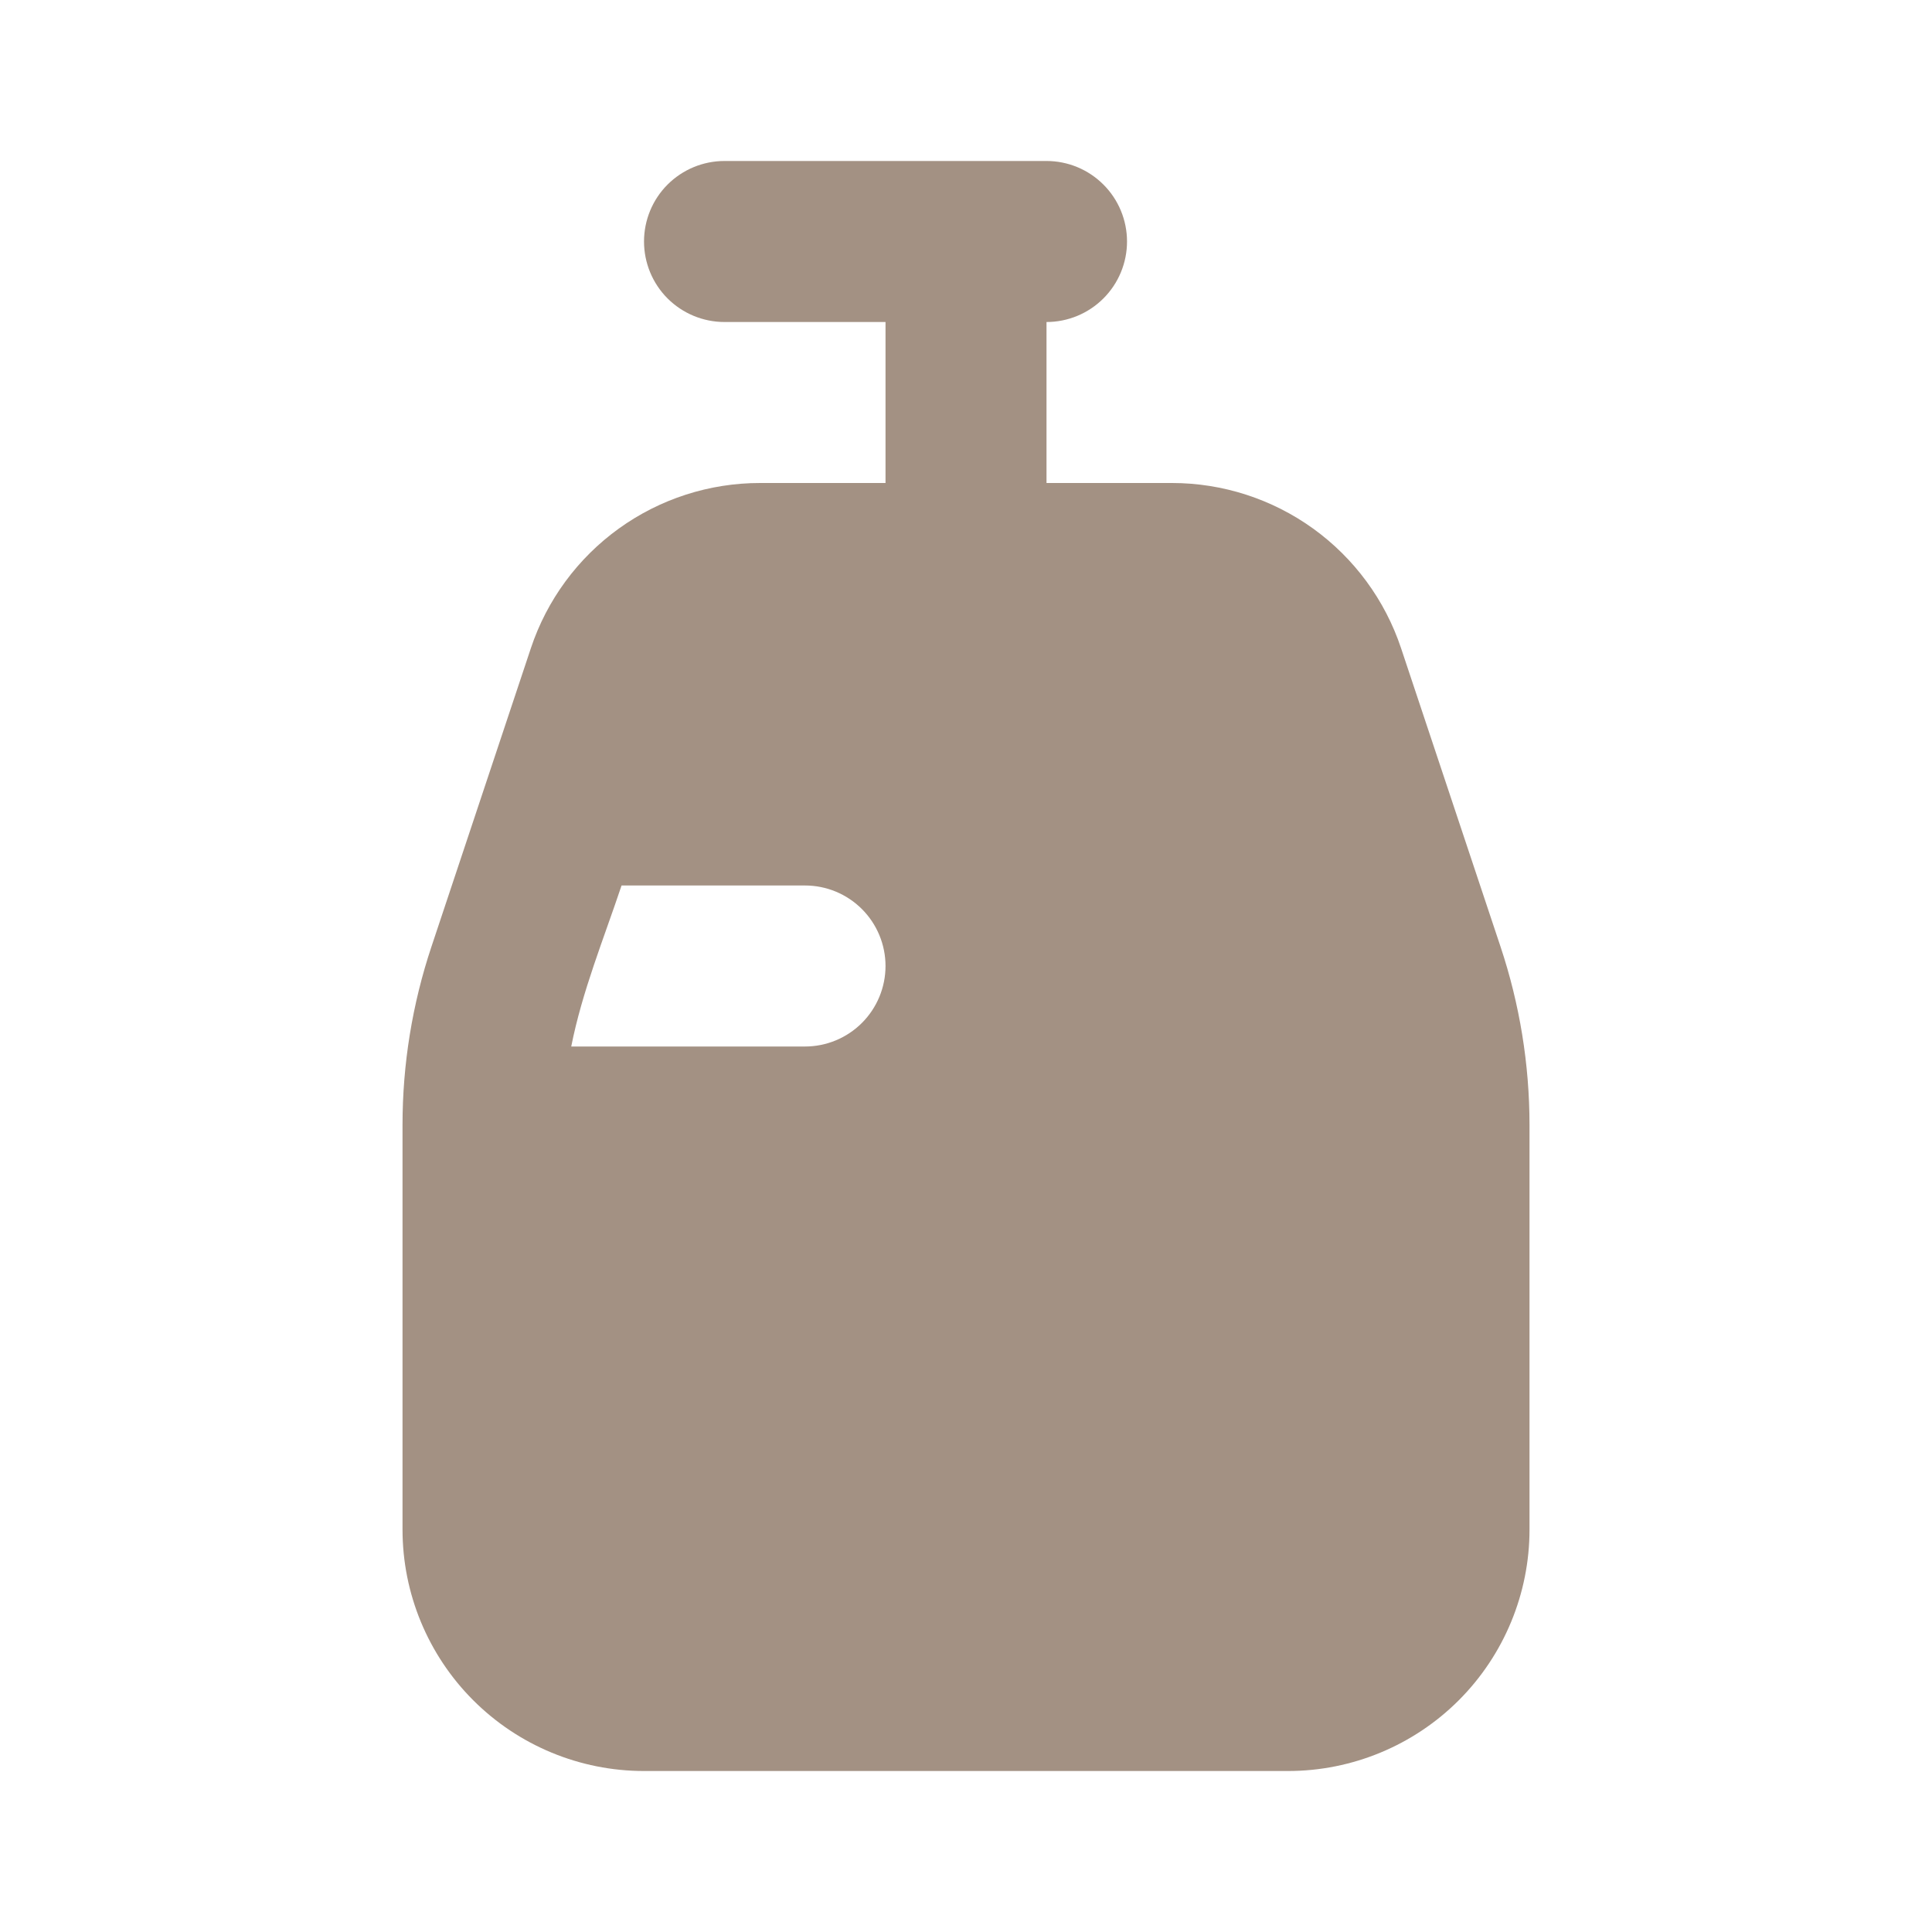 <svg width="64" height="64" viewBox="0 0 64 64" fill="none" xmlns="http://www.w3.org/2000/svg">
<g id="Group">
<path id="Vector" fill-rule="evenodd" clip-rule="evenodd" d="M24 5.333C23.293 5.333 22.615 5.614 22.114 6.114C21.614 6.614 21.334 7.293 21.334 8C21.334 8.707 21.614 9.386 22.114 9.886C22.615 10.386 23.293 10.667 24 10.667H29.334V16H25.179C23.499 15.999 21.863 16.527 20.5 17.509C19.137 18.491 18.118 19.876 17.587 21.469L14.291 31.363C13.657 33.265 13.334 35.256 13.334 37.261V50.667C13.334 52.788 14.176 54.823 15.677 56.324C17.177 57.824 19.212 58.667 21.334 58.667H42.667C44.789 58.667 46.823 57.824 48.324 56.324C49.824 54.823 50.667 52.788 50.667 50.667V37.264C50.666 35.257 50.342 33.264 49.707 31.36L46.411 21.469C45.88 19.878 44.862 18.493 43.501 17.511C42.14 16.53 40.505 16.001 38.827 16H34.667V10.667C35.374 10.667 36.052 10.386 36.552 9.886C37.053 9.386 37.334 8.707 37.334 8C37.334 7.293 37.053 6.614 36.552 6.114C36.052 5.614 35.374 5.333 34.667 5.333H24ZM26.667 34.667H18.923C19.283 32.845 20.003 31.088 20.59 29.333H26.667C27.374 29.333 28.052 29.614 28.552 30.114C29.052 30.614 29.334 31.293 29.334 32C29.334 32.707 29.052 33.386 28.552 33.886C28.052 34.386 27.374 34.667 26.667 34.667Z" fill="#a39183"/>
</g>
</svg>
